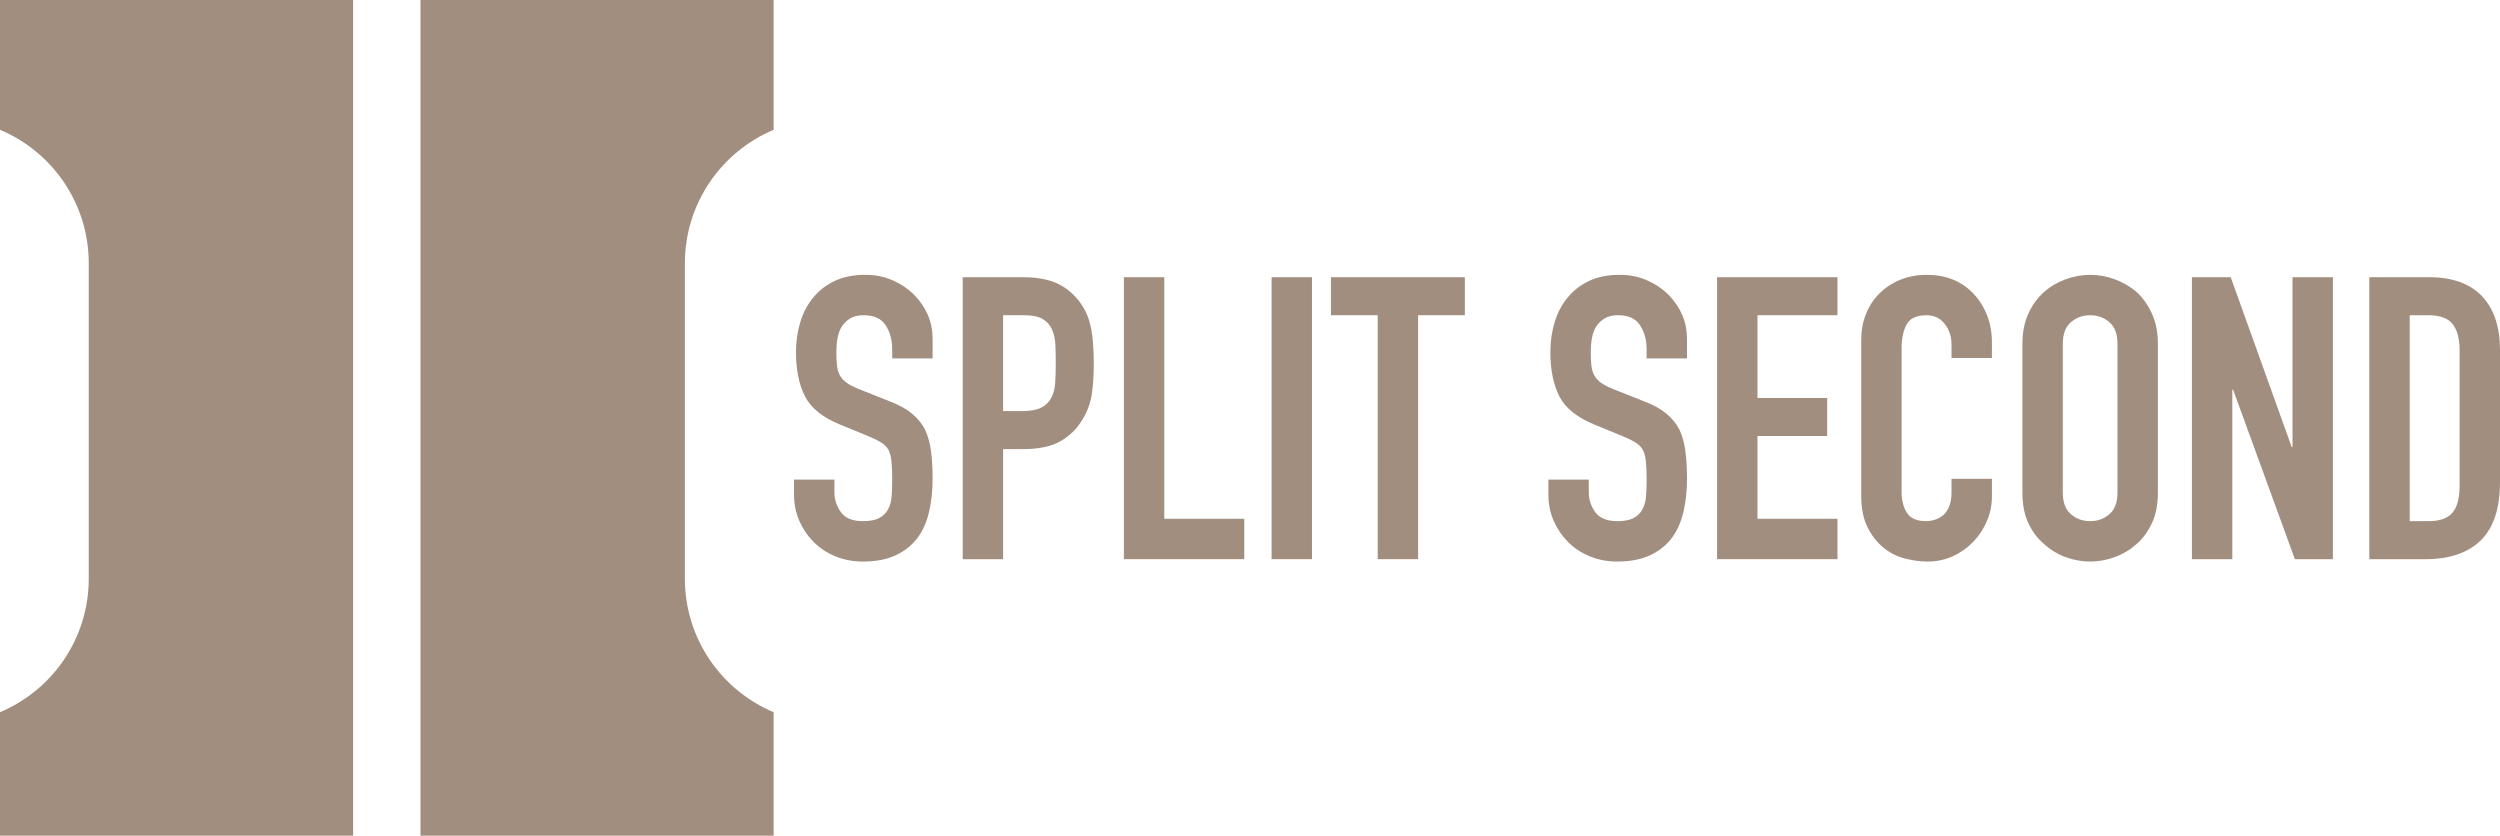 <?xml version="1.0" encoding="UTF-8"?>
<svg id="Layer_2" data-name="Layer 2" xmlns="http://www.w3.org/2000/svg" viewBox="0 0 2617.61 875">
  <defs>
    <style>
      .cls-1 {
        fill: #a18e7f;
      }
    </style>
  </defs>
  <g id="Layer_1-2" data-name="Layer 1">
    <g>
      <path class="cls-1" d="M369.74,0v875H0v-129.31c54.59-22.92,92.92-76.87,92.92-139.78v-330.22c0-62.91-38.33-116.86-92.92-139.78V0h369.74Z"/>
      <path class="cls-1" d="M440.28,0v875s369.74,0,369.74,0v-129.31c-54.59-22.92-92.92-76.87-92.92-139.78v-330.22c0-62.91,38.33-116.86,92.92-139.78V0s-369.74,0-369.74,0Z"/>
    </g>
    <g>
      <path class="cls-1" d="M976.48,375.25h-42.3v-9.54c0-9.67-2.28-18.04-6.84-25.09-4.56-7.05-12.23-10.57-23.01-10.57-5.81,0-10.51,1.11-14.1,3.32-3.59,2.22-6.5,4.98-8.7,8.29-2.22,3.59-3.73,7.67-4.56,12.23-.83,4.56-1.24,9.33-1.24,14.31,0,5.81.21,10.64.62,14.51.42,3.87,1.45,7.33,3.11,10.37,1.66,3.05,4.08,5.67,7.26,7.88,3.18,2.22,7.53,4.42,13.06,6.63l32.34,12.86c9.39,3.6,17,7.81,22.81,12.65,5.81,4.84,10.37,10.44,13.68,16.79,3.04,6.64,5.11,14.17,6.22,22.6,1.1,8.44,1.66,18.04,1.66,28.82,0,12.44-1.24,23.98-3.73,34.62-2.49,10.64-6.5,19.7-12.02,27.16-5.81,7.74-13.41,13.83-22.8,18.24-9.4,4.42-20.88,6.63-34.42,6.63-10.23,0-19.77-1.8-28.61-5.39-8.85-3.59-16.45-8.57-22.8-14.93-6.36-6.36-11.4-13.75-15.13-22.18-3.73-8.43-5.6-17.62-5.6-27.58v-15.76h42.29v13.27c0,7.74,2.28,14.72,6.84,20.94,4.56,6.22,12.23,9.33,23.01,9.33,7.19,0,12.78-1.04,16.79-3.11,4-2.07,7.11-5.04,9.33-8.92,2.21-3.87,3.53-8.5,3.94-13.89.42-5.39.62-11.4.62-18.04,0-7.74-.28-14.1-.83-19.07-.56-4.98-1.66-8.98-3.32-12.02-1.94-3.04-4.5-5.53-7.67-7.46-3.18-1.93-7.4-4-12.64-6.22l-30.27-12.44c-18.24-7.46-30.48-17.34-36.7-29.65-6.22-12.3-9.33-27.71-9.33-46.23,0-11.05,1.51-21.56,4.56-31.51,3.04-9.95,7.6-18.52,13.68-25.71,5.81-7.19,13.2-12.92,22.18-17.21,8.98-4.28,19.7-6.43,32.13-6.43,10.5,0,20.11,1.94,28.82,5.81,8.71,3.87,16.24,8.99,22.6,15.34,12.71,13.27,19.07,28.47,19.07,45.61v20.73Z"/>
      <path class="cls-1" d="M1007.99,585.48v-295.23h63.44c11.61,0,21.83,1.52,30.69,4.56,8.84,3.05,16.86,8.44,24.05,16.17,7.18,7.74,12.16,16.79,14.92,27.16,2.76,10.37,4.15,24.4,4.15,42.09,0,13.27-.76,24.46-2.28,33.59-1.52,9.12-4.77,17.69-9.74,25.71-5.81,9.68-13.55,17.21-23.22,22.6-9.68,5.39-22.39,8.09-38.15,8.09h-21.56v115.27h-42.29ZM1050.28,330.06v100.34h20.32c8.56,0,15.2-1.24,19.9-3.73,4.7-2.49,8.15-5.94,10.37-10.37,2.21-4.15,3.52-9.26,3.94-15.34.41-6.08.62-12.85.62-20.32,0-6.91-.14-13.48-.41-19.7-.28-6.22-1.52-11.68-3.73-16.38-2.22-4.7-5.53-8.29-9.95-10.78-4.43-2.49-10.78-3.73-19.07-3.73h-21.98Z"/>
      <path class="cls-1" d="M1176.75,585.48v-295.23h42.29v252.93h83.76v42.29h-126.05Z"/>
      <path class="cls-1" d="M1331.41,585.48v-295.23h42.29v295.23h-42.29Z"/>
      <path class="cls-1" d="M1442.53,585.48v-255.42h-48.93v-39.81h140.15v39.81h-48.93v255.42h-42.29Z"/>
      <path class="cls-1" d="M1766.36,375.25h-42.29v-9.54c0-9.67-2.28-18.04-6.84-25.09-4.56-7.05-12.23-10.57-23.01-10.57-5.81,0-10.51,1.11-14.1,3.32-3.59,2.22-6.5,4.98-8.71,8.29-2.22,3.59-3.73,7.67-4.56,12.23-.83,4.56-1.24,9.33-1.24,14.31,0,5.81.21,10.64.62,14.51.41,3.87,1.45,7.33,3.11,10.37,1.66,3.05,4.08,5.67,7.26,7.88,3.17,2.22,7.53,4.42,13.06,6.63l32.34,12.86c9.39,3.6,17,7.81,22.8,12.65,5.81,4.84,10.37,10.44,13.68,16.79,3.04,6.64,5.11,14.17,6.22,22.6,1.1,8.44,1.66,18.04,1.66,28.82,0,12.44-1.24,23.98-3.73,34.62-2.49,10.64-6.5,19.7-12.02,27.16-5.81,7.74-13.41,13.83-22.8,18.24-9.4,4.42-20.87,6.63-34.42,6.63-10.23,0-19.77-1.8-28.61-5.39-8.85-3.59-16.45-8.57-22.81-14.93-6.36-6.36-11.4-13.75-15.13-22.18-3.73-8.43-5.6-17.62-5.6-27.58v-15.76h42.29v13.27c0,7.74,2.28,14.72,6.84,20.94,4.56,6.22,12.23,9.33,23.01,9.33,7.19,0,12.79-1.04,16.8-3.11,4-2.07,7.11-5.04,9.33-8.92,2.21-3.87,3.53-8.5,3.94-13.89.42-5.39.62-11.4.62-18.04,0-7.74-.28-14.1-.83-19.07-.56-4.98-1.66-8.98-3.32-12.02-1.94-3.04-4.5-5.53-7.67-7.46-3.18-1.93-7.4-4-12.65-6.22l-30.27-12.44c-18.24-7.46-30.48-17.34-36.69-29.65-6.22-12.3-9.33-27.71-9.33-46.23,0-11.05,1.51-21.56,4.56-31.51,3.04-9.95,7.6-18.52,13.68-25.71,5.81-7.19,13.2-12.92,22.18-17.21,8.98-4.28,19.7-6.43,32.14-6.43,10.5,0,20.11,1.94,28.82,5.81,8.71,3.87,16.23,8.99,22.6,15.34,12.71,13.27,19.07,28.47,19.07,45.61v20.73Z"/>
      <path class="cls-1" d="M1797.87,585.48v-295.23h126.05v39.81h-83.76v86.66h72.98v39.81h-72.98v86.66h83.76v42.29h-126.05Z"/>
      <path class="cls-1" d="M2085.63,501.3v18.24c0,9.12-1.73,17.76-5.19,25.92-3.46,8.16-8.23,15.41-14.31,21.77-6.08,6.36-13.2,11.4-21.35,15.13-8.16,3.73-16.94,5.6-26.33,5.6-8.02,0-16.17-1.11-24.47-3.32-8.29-2.21-15.76-6.08-22.39-11.61-6.64-5.53-12.1-12.65-16.38-21.35-4.29-8.71-6.43-19.83-6.43-33.38v-162.54c0-9.67,1.66-18.66,4.97-26.95s8.01-15.48,14.1-21.56c6.08-6.08,13.33-10.84,21.77-14.3,8.43-3.45,17.76-5.18,27.99-5.18,19.9,0,36.07,6.5,48.51,19.49,6.08,6.36,10.85,13.89,14.31,22.6,3.45,8.71,5.19,18.18,5.19,28.4v16.59h-42.3v-14.1c0-8.29-2.35-15.48-7.05-21.56-4.7-6.08-11.06-9.12-19.07-9.12-10.51,0-17.48,3.25-20.94,9.74-3.46,6.5-5.19,14.72-5.19,24.67v150.93c0,8.57,1.87,15.76,5.6,21.56,3.73,5.81,10.43,8.71,20.11,8.71,2.76,0,5.73-.48,8.91-1.45,3.18-.97,6.15-2.55,8.92-4.77,2.49-2.21,4.56-5.25,6.22-9.12,1.66-3.87,2.49-8.71,2.49-14.51v-14.51h42.3Z"/>
      <path class="cls-1" d="M2117.56,359.91c0-11.88,2.07-22.39,6.22-31.51s9.67-16.72,16.59-22.8c6.64-5.81,14.17-10.23,22.6-13.27,8.43-3.04,16.93-4.56,25.5-4.56s17.07,1.52,25.5,4.56c8.43,3.04,16.1,7.46,23.02,13.27,6.63,6.08,12.02,13.68,16.17,22.8s6.22,19.63,6.22,31.51v155.91c0,12.44-2.07,23.09-6.22,31.93-4.15,8.85-9.54,16.17-16.17,21.98-6.91,6.08-14.59,10.64-23.02,13.68-8.43,3.04-16.94,4.56-25.5,4.56s-17.07-1.52-25.5-4.56c-8.43-3.04-15.96-7.6-22.6-13.68-6.91-5.81-12.44-13.12-16.59-21.98-4.15-8.84-6.22-19.49-6.22-31.93v-155.91ZM2159.86,515.82c0,10.23,2.83,17.77,8.5,22.6,5.66,4.84,12.37,7.26,20.11,7.26s14.44-2.42,20.11-7.26c5.66-4.83,8.5-12.37,8.5-22.6v-155.91c0-10.22-2.84-17.76-8.5-22.6-5.67-4.83-12.38-7.26-20.11-7.26s-14.45,2.42-20.11,7.26c-5.67,4.84-8.5,12.38-8.5,22.6v155.91Z"/>
      <path class="cls-1" d="M2295.03,585.48v-295.23h40.63l63.86,177.88h.83v-177.88h42.3v295.23h-39.81l-64.68-177.47h-.83v177.47h-42.29Z"/>
      <path class="cls-1" d="M2480.78,585.48v-295.23h62.61c24.32,0,42.77,6.63,55.36,19.9,12.57,13.27,18.86,32.07,18.86,56.39v138.08c0,27.64-6.71,48.03-20.11,61.16-13.41,13.13-32.69,19.7-57.84,19.7h-58.88ZM2523.08,330.06v215.62h19.49c11.88,0,20.32-2.97,25.29-8.92,4.97-5.94,7.46-15.27,7.46-27.99v-142.22c0-11.61-2.35-20.59-7.05-26.95-4.7-6.36-13.27-9.54-25.71-9.54h-19.49Z"/>
    </g>
  </g>
</svg>